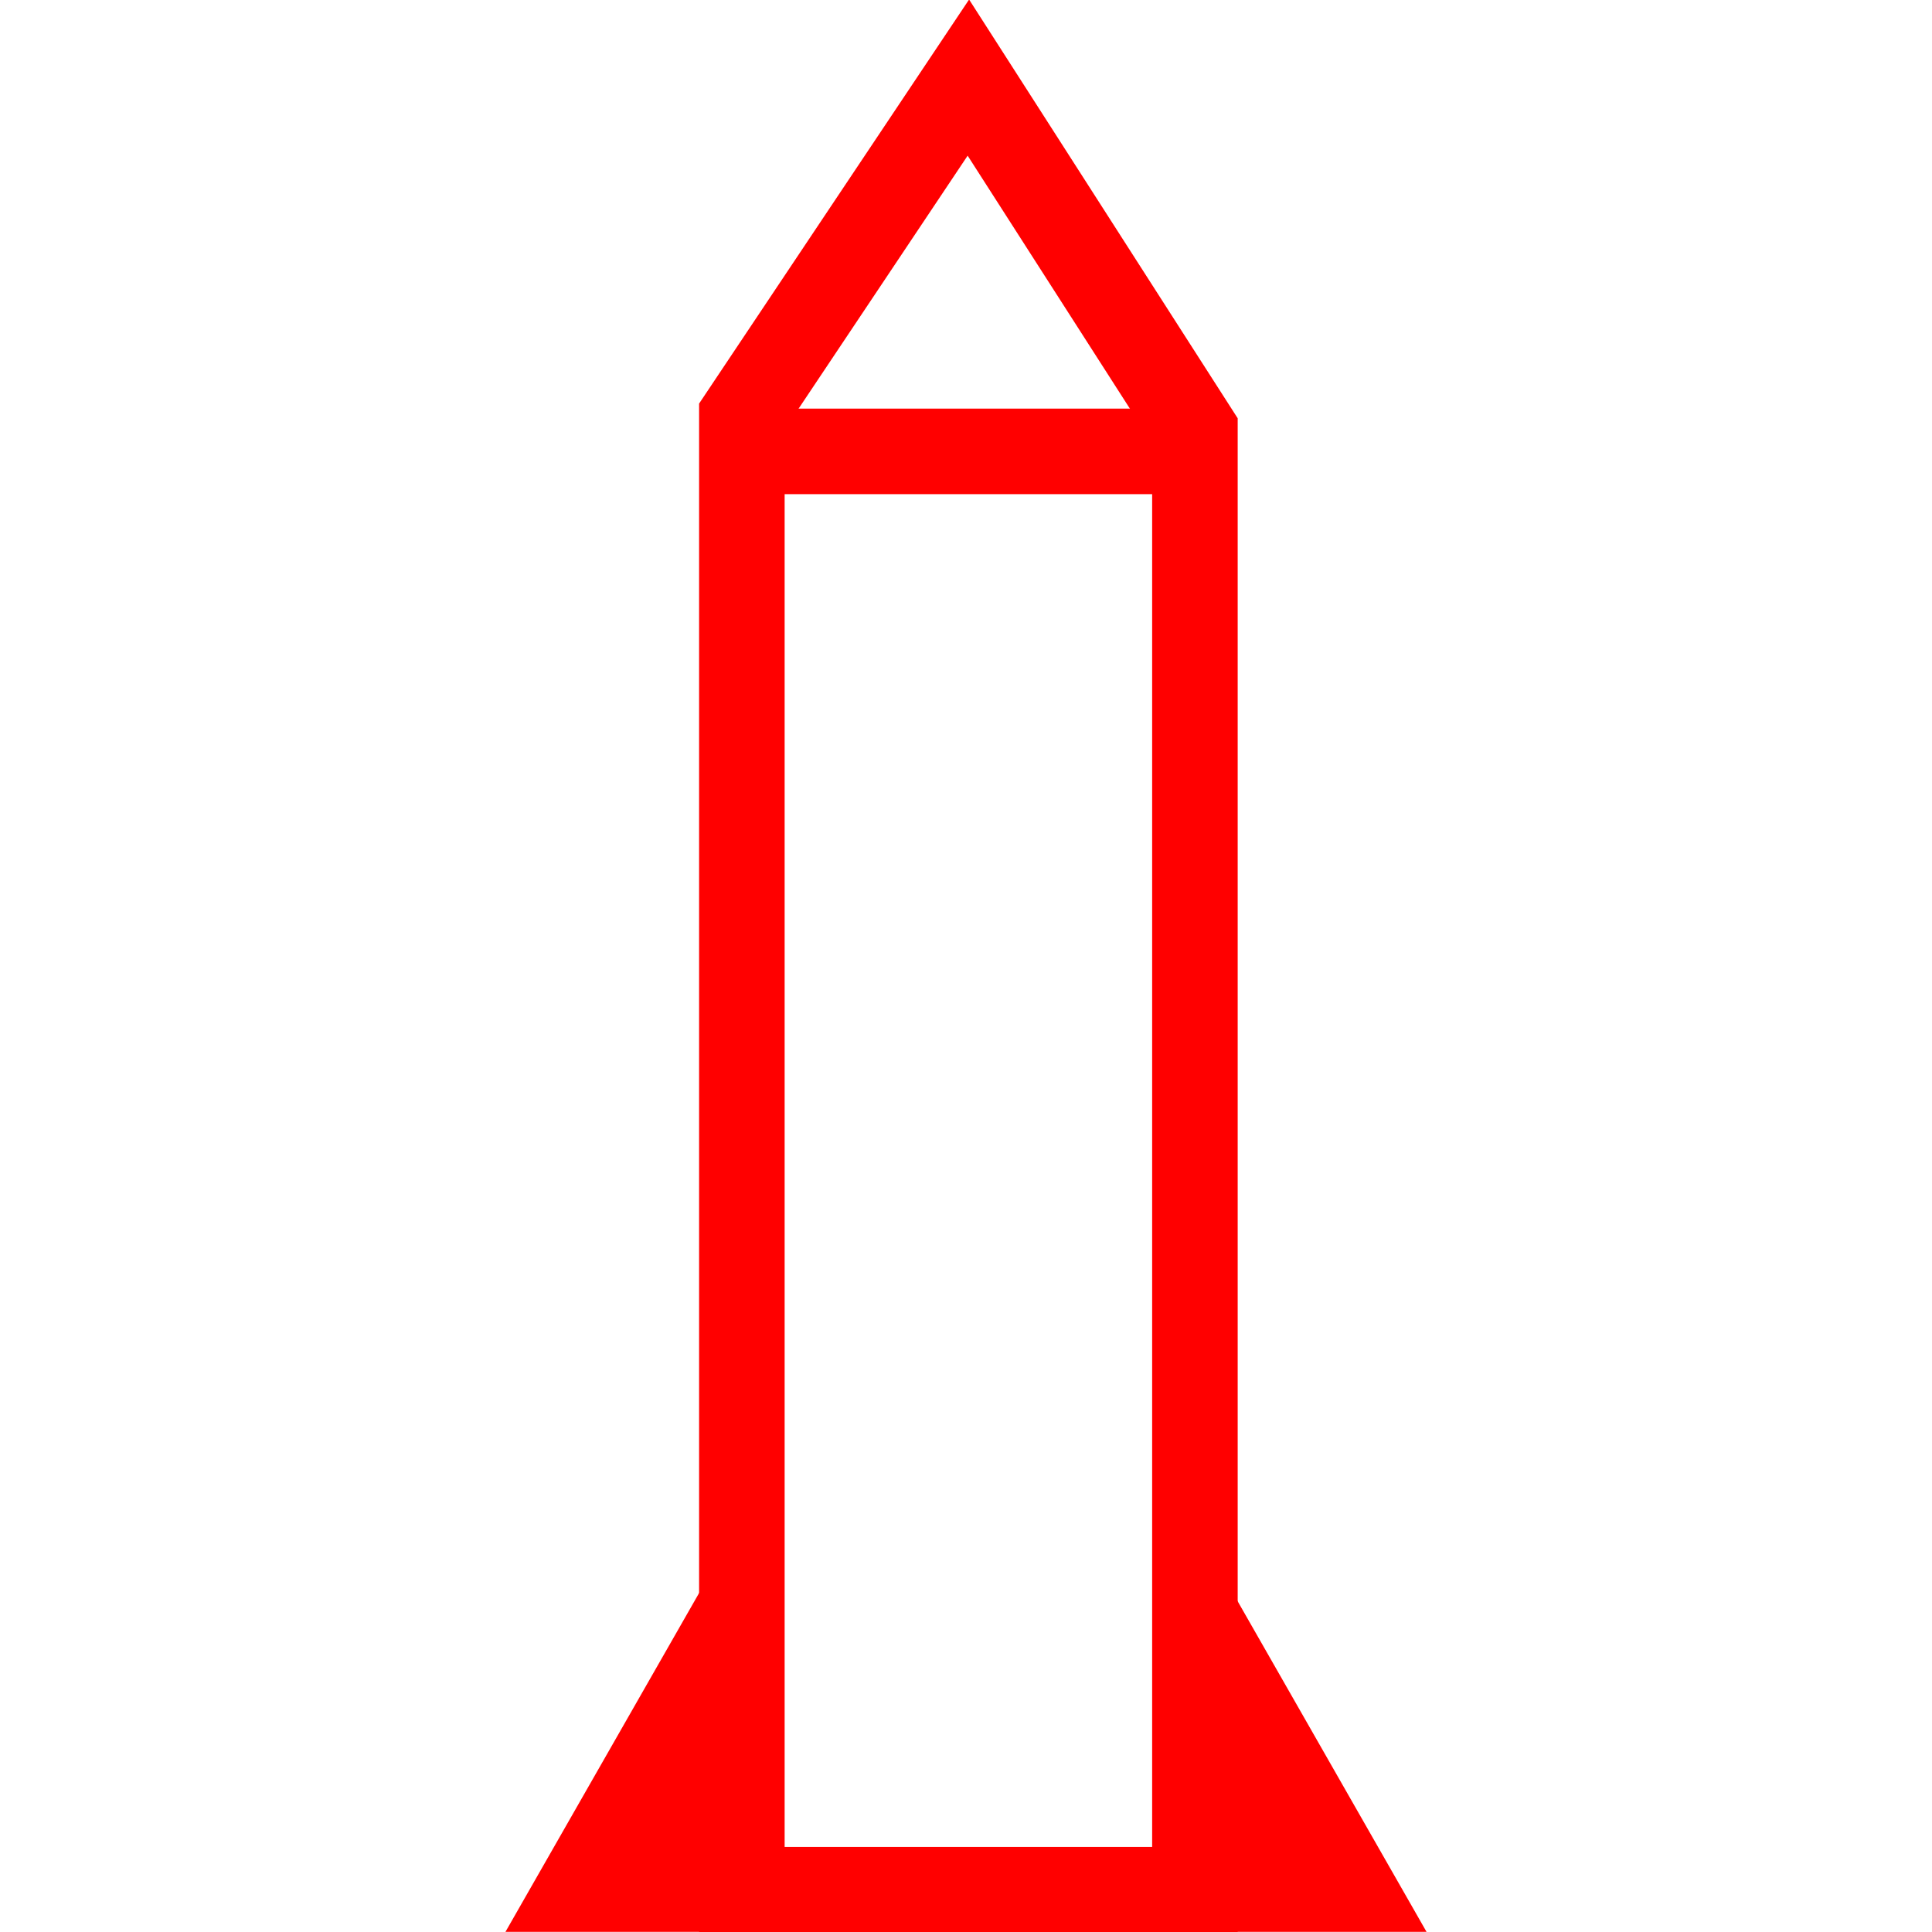 <svg id="图层_1" data-name="图层 1" xmlns="http://www.w3.org/2000/svg" viewBox="0 0 400 400"><defs><style>.cls-1{fill:red;}</style></defs><path class="cls-1" d="M256.25,400.1H144.74V83.56L200.64-.1l55.61,86.7Zm-93.8-17.71h76.09V91.79l-38.2-59.56-37.89,56.7Z"/><rect class="cls-1" x="150.31" y="84.6" width="97.08" height="17.71"/><polygon class="cls-1" points="146.63 326.51 104.65 399.97 146.63 399.97 146.63 326.51"/><polygon class="cls-1" points="253.38 326.51 295.35 399.97 253.38 399.97 253.38 326.51"/></svg>